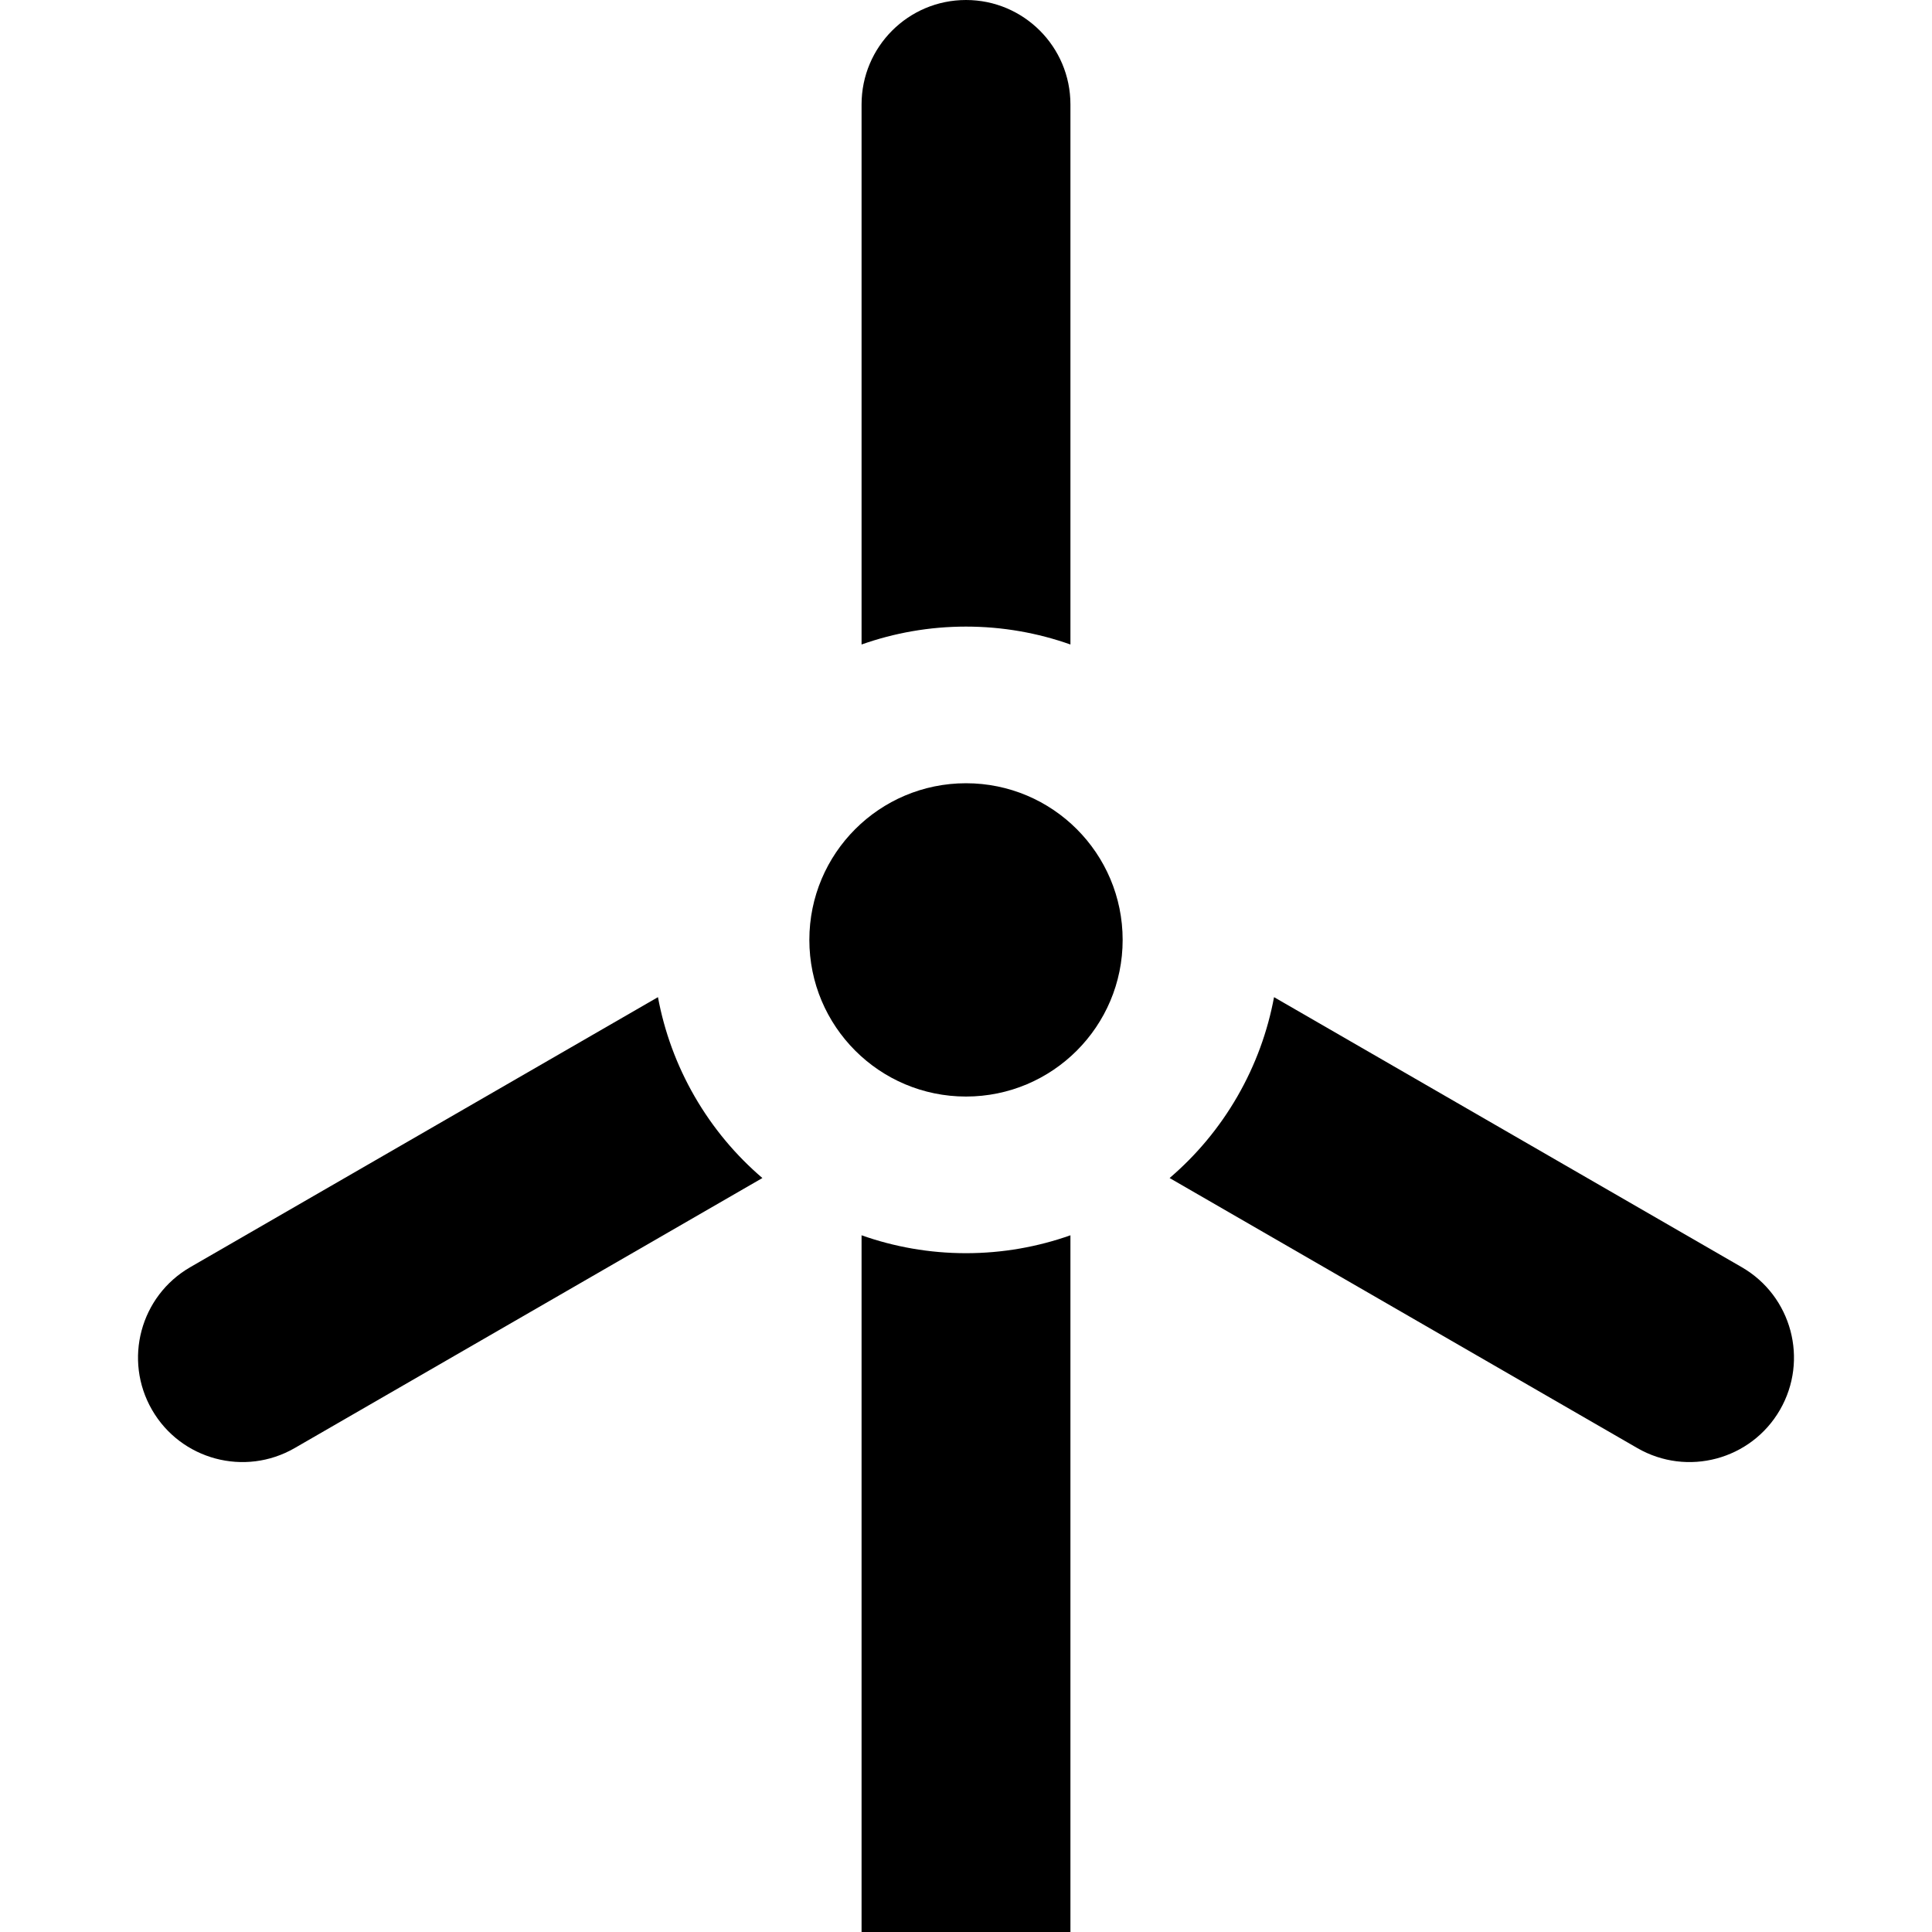 <?xml version="1.0" encoding="iso-8859-1"?>
<!-- Uploaded to: SVG Repo, www.svgrepo.com, Generator: SVG Repo Mixer Tools -->
<svg fill="#000000" height="800px" width="800px" version="1.1" id="Layer_1" xmlns="http://www.w3.org/2000/svg" xmlns:xlink="http://www.w3.org/1999/xlink" 
	 viewBox="0 0 512 512" xml:space="preserve">
<g>
	<g>
		<circle cx="256" cy="249.081" r="41.514"/>
	</g>
</g>
<g>
	<g>
		<path d="M256,0c-15.285,0-27.676,12.39-27.676,27.676v143.122c8.658-3.062,17.968-4.744,27.676-4.744
			c9.707,0,19.017,1.681,27.676,4.744V27.676C283.675,12.39,271.285,0,256,0z"/>
	</g>
</g>
<g>
	<g>
		<path d="M184.096,290.595c-4.853-8.406-8.052-17.31-9.731-26.339L50.418,335.817c-13.237,7.643-17.772,24.569-10.131,37.806
			c7.641,13.237,24.569,17.772,37.806,10.129l123.947-71.561C195.061,306.223,188.95,299.001,184.096,290.595z"/>
	</g>
</g>
<g>
	<g>
		<path d="M461.581,335.817l-123.947-71.561c-1.68,9.029-4.878,17.932-9.731,26.339s-10.965,15.628-17.945,21.597l123.947,71.561
			c13.237,7.643,30.164,3.107,37.806-10.129C479.355,360.387,474.819,343.459,461.581,335.817z"/>
	</g>
</g>
<g>
	<g>
		<path d="M256,332.108c-9.707,0-19.017-1.681-27.676-4.744V512h55.351V327.365C275.017,330.427,265.707,332.108,256,332.108z"/>
	</g>
</g>
</svg>